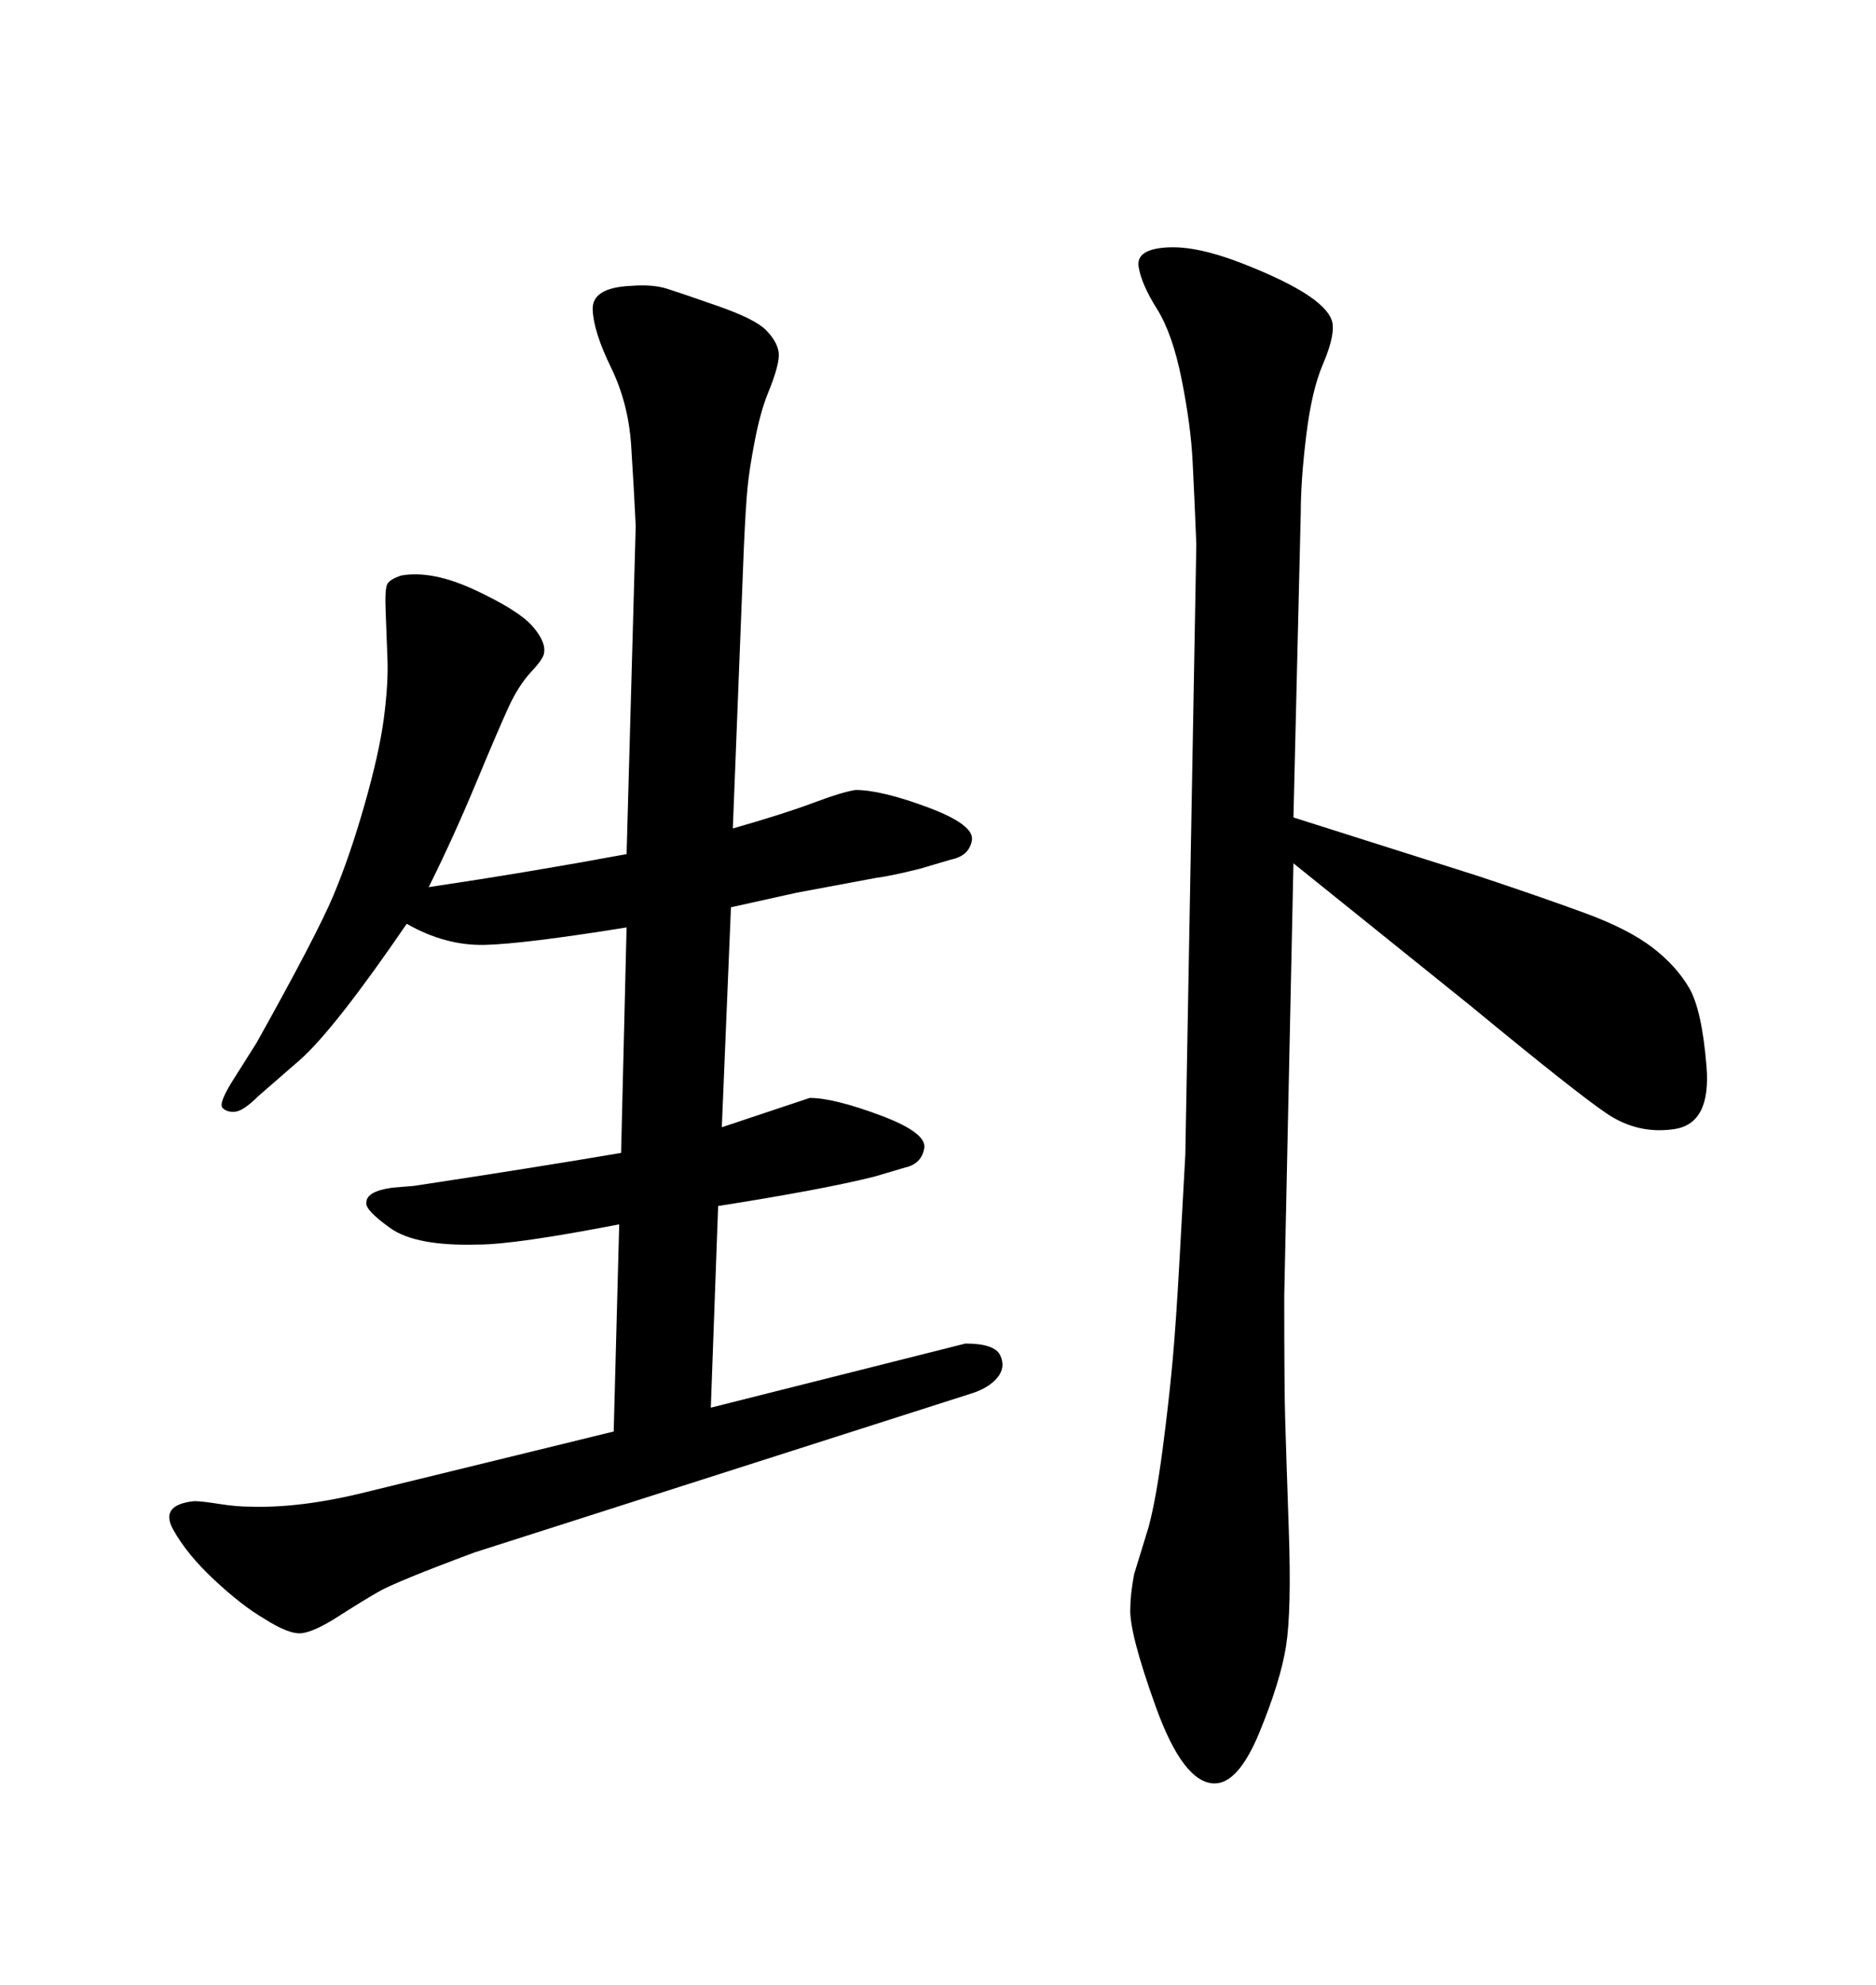 <svg xmlns="http://www.w3.org/2000/svg" xmlns:xlink="http://www.w3.org/1999/xlink" width="300" height="317.285"><path d="M114.84 192.77L113.67 225L154.39 214.75Q159.08 214.75 159.96 216.65Q160.84 218.55 159.52 220.17Q158.20 221.78 155.57 222.66L155.57 222.66L75.88 248.14Q63.28 252.83 60.50 254.44Q57.71 256.05 54.05 258.40Q50.39 260.74 48.34 261.04Q46.29 261.33 42.19 258.69L42.19 258.69Q38.67 256.64 34.28 252.54Q29.88 248.44 27.69 244.48Q25.49 240.53 31.05 239.94L31.05 239.94Q32.23 239.94 35.01 240.38Q37.79 240.82 39.84 240.82L39.84 240.82Q48.05 241.11 58.59 238.48L58.59 238.48L98.14 228.81L99.02 195.70Q82.32 198.93 76.46 198.93L76.46 198.93Q66.50 199.22 62.40 196.29Q58.30 193.36 58.59 192.19L58.59 192.19Q58.59 190.43 62.70 189.84L62.70 189.84L66.21 189.55Q85.55 186.62 99.32 184.28L99.32 184.28L100.20 148.24Q83.79 150.88 77.49 151.03Q71.19 151.17 65.04 147.66L65.04 147.66Q53.61 164.36 48.05 169.34L48.05 169.34L41.31 175.20Q38.96 177.54 37.65 177.69Q36.33 177.83 35.60 177.10Q34.86 176.37 37.50 172.27L37.50 172.27L41.02 166.70Q50.68 149.41 53.32 143.12Q55.96 136.82 58.30 128.61Q60.64 120.41 61.38 114.84Q62.11 109.28 61.96 105.32Q61.82 101.37 61.67 97.71Q61.52 94.04 61.96 93.31Q62.40 92.58 64.16 91.99L64.16 91.99Q69.14 91.11 76.03 94.34Q82.91 97.56 85.11 100.05Q87.30 102.54 87.01 104.30L87.01 104.30Q87.01 105.18 84.96 107.37Q82.91 109.57 81.30 113.09Q79.69 116.60 76.03 125.39Q72.36 134.18 68.55 141.80L68.55 141.80Q84.38 139.45 100.20 136.52L100.20 136.52L101.66 84.08Q101.37 77.93 100.93 71.19Q100.49 64.45 97.71 58.74Q94.92 53.03 94.78 49.51Q94.63 46.00 100.78 45.70L100.78 45.70Q104.30 45.41 106.64 46.14Q108.98 46.88 114.84 48.93Q120.70 50.98 122.46 52.73Q124.22 54.49 124.51 56.25Q124.80 58.01 122.75 62.99L122.75 62.99Q121.58 65.92 120.70 70.46Q119.82 75 119.53 78.08Q119.24 81.15 118.95 87.60L118.95 87.60L117.19 132.42Q125.39 130.08 130.08 128.32Q134.77 126.56 136.82 126.27L136.82 126.27Q140.92 126.27 148.39 129.05Q155.86 131.84 155.42 134.33Q154.98 136.82 152.05 137.40L152.05 137.40L147.07 138.87Q142.38 140.04 140.04 140.33L140.04 140.33L127.44 142.68L116.89 145.02L115.43 180.18Q128.61 175.78 129.49 175.49L129.49 175.49Q133.30 175.49 140.77 178.27Q148.24 181.05 147.80 183.54Q147.36 186.04 144.73 186.62L144.73 186.62L139.75 188.09Q131.54 190.14 114.84 192.77L114.84 192.77ZM208.01 82.03L206.84 130.66L236.43 140.04Q246.97 143.55 253.71 146.04Q260.45 148.54 264.26 151.46Q268.07 154.39 270.12 157.91Q272.17 161.43 272.90 170.51Q273.63 179.59 267.77 180.47Q261.91 181.35 256.93 177.98Q251.95 174.61 235.25 160.84L235.25 160.84L206.84 137.99L205.37 207.13Q205.37 222.07 205.52 226.90Q205.66 231.74 206.10 244.63Q206.54 257.52 205.66 263.09L205.66 263.09Q204.79 268.65 201.42 276.86Q198.05 285.06 194.24 285.06L194.24 285.06Q189.26 285.06 184.86 272.90Q180.47 260.74 180.76 256.93L180.76 256.93Q180.76 254.88 181.35 251.66L181.35 251.66L183.69 244.04Q184.86 239.65 185.89 231.88Q186.91 224.12 187.50 217.68Q188.09 211.23 188.67 200.54Q189.26 189.84 189.55 184.57L189.55 184.57L191.31 87.01Q191.02 79.69 190.72 73.83Q190.43 67.97 188.96 60.64Q187.50 53.32 185.01 49.37Q182.52 45.41 182.08 42.63Q181.64 39.84 186.62 39.55L186.62 39.55Q191.31 39.26 198.49 42.04Q205.66 44.82 209.33 47.31Q212.99 49.80 213.13 52.00Q213.28 54.20 211.52 58.30L211.52 58.30Q209.77 62.40 208.89 69.58Q208.01 76.76 208.01 82.03L208.01 82.03Z"/></svg>